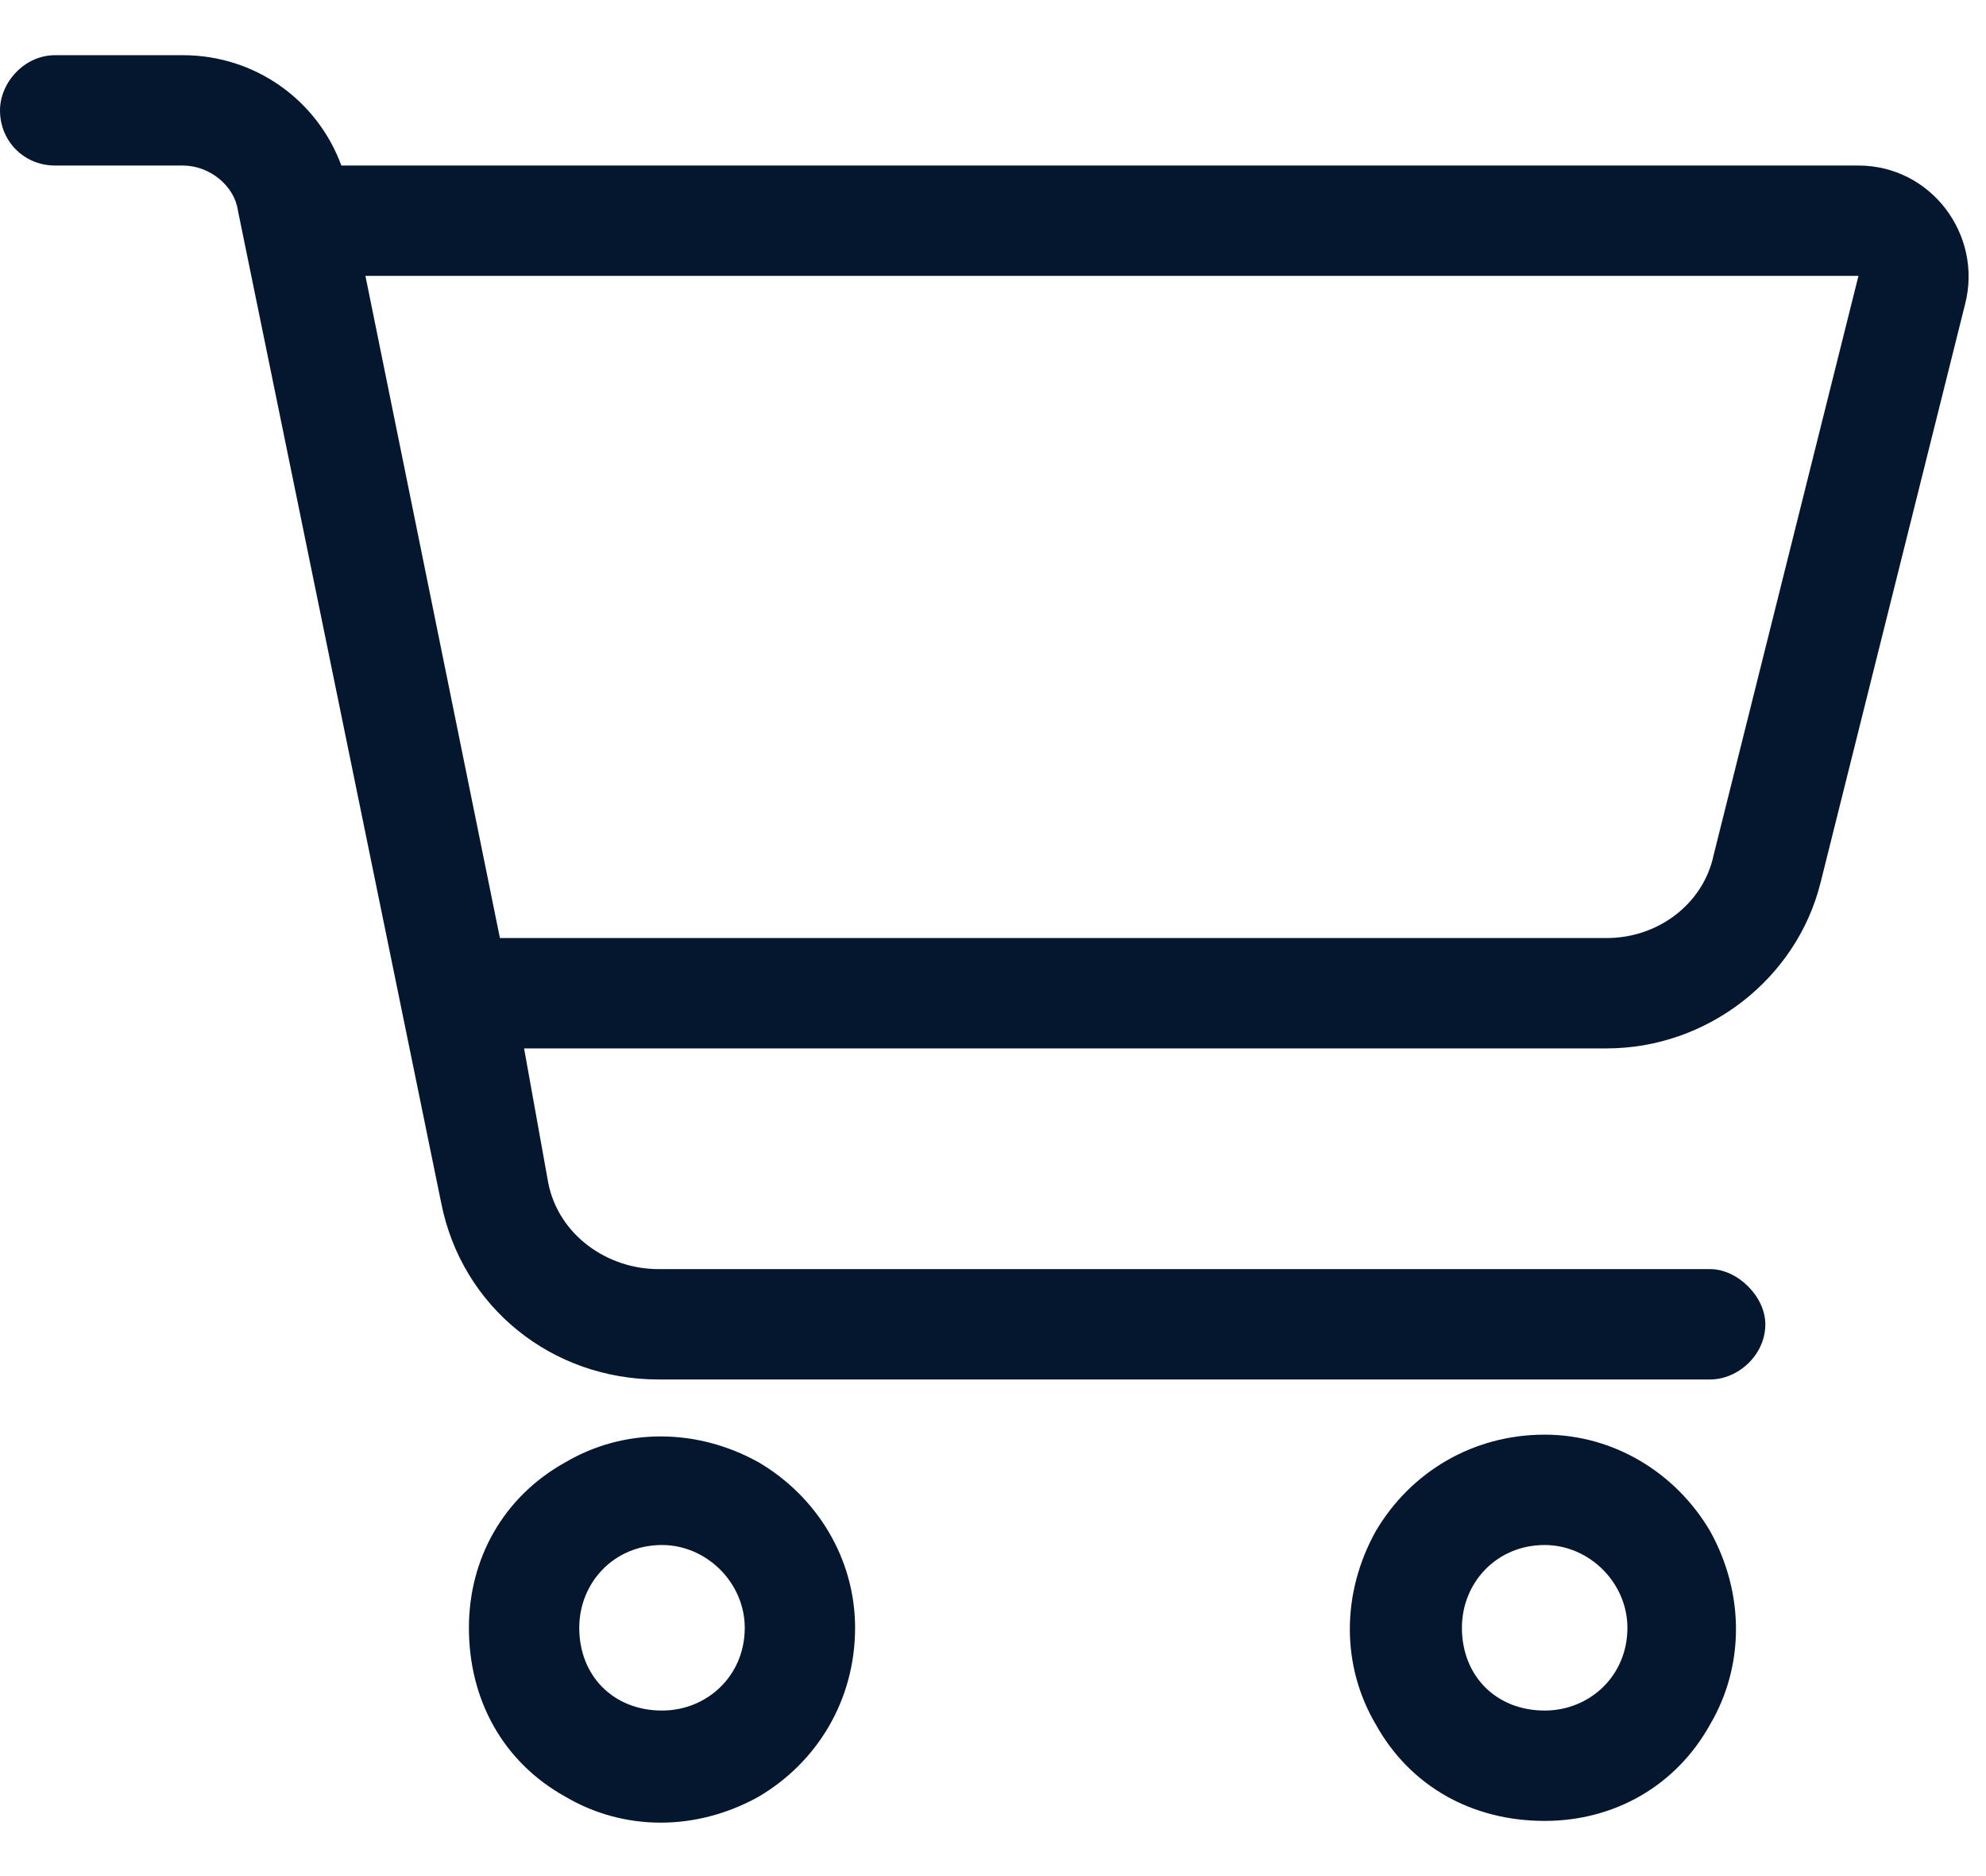 <svg width="18" height="17" viewBox="0 0 18 17" fill="none" xmlns="http://www.w3.org/2000/svg">
<path d="M0.5 0.5H1.656C2.312 0.5 2.875 0.906 3.094 1.5H16.844C17.5 1.5 17.969 2.125 17.812 2.75L16.5 8C16.281 8.875 15.469 9.5 14.562 9.5H4.75L4.969 10.719C5.062 11.188 5.5 11.5 5.969 11.5H15.5C15.75 11.5 16 11.75 16 12C16 12.281 15.75 12.5 15.5 12.5H5.969C5 12.5 4.188 11.844 4 10.906L2.156 1.906C2.125 1.688 1.906 1.5 1.656 1.5H0.5C0.219 1.5 0 1.281 0 1C0 0.75 0.219 0.5 0.5 0.5ZM3.312 2.5L4.531 8.5H14.562C15.031 8.5 15.438 8.188 15.531 7.75L16.844 2.5H3.312ZM5.25 14.75C5.25 15.188 5.562 15.5 6 15.5C6.406 15.5 6.75 15.188 6.75 14.75C6.75 14.344 6.406 14 6 14C5.562 14 5.25 14.344 5.25 14.75ZM7.75 14.75C7.75 15.406 7.406 15.969 6.875 16.281C6.312 16.594 5.656 16.594 5.125 16.281C4.562 15.969 4.25 15.406 4.25 14.75C4.25 14.125 4.562 13.562 5.125 13.25C5.656 12.938 6.312 12.938 6.875 13.25C7.406 13.562 7.75 14.125 7.75 14.75ZM14 14C13.562 14 13.25 14.344 13.25 14.75C13.25 15.188 13.562 15.5 14 15.5C14.406 15.5 14.75 15.188 14.75 14.75C14.75 14.344 14.406 14 14 14ZM14 16.5C13.344 16.5 12.781 16.188 12.469 15.625C12.156 15.094 12.156 14.438 12.469 13.875C12.781 13.344 13.344 13 14 13C14.625 13 15.188 13.344 15.5 13.875C15.812 14.438 15.812 15.094 15.5 15.625C15.188 16.188 14.625 16.5 14 16.5Z" fill="#05172E"/>
</svg>
